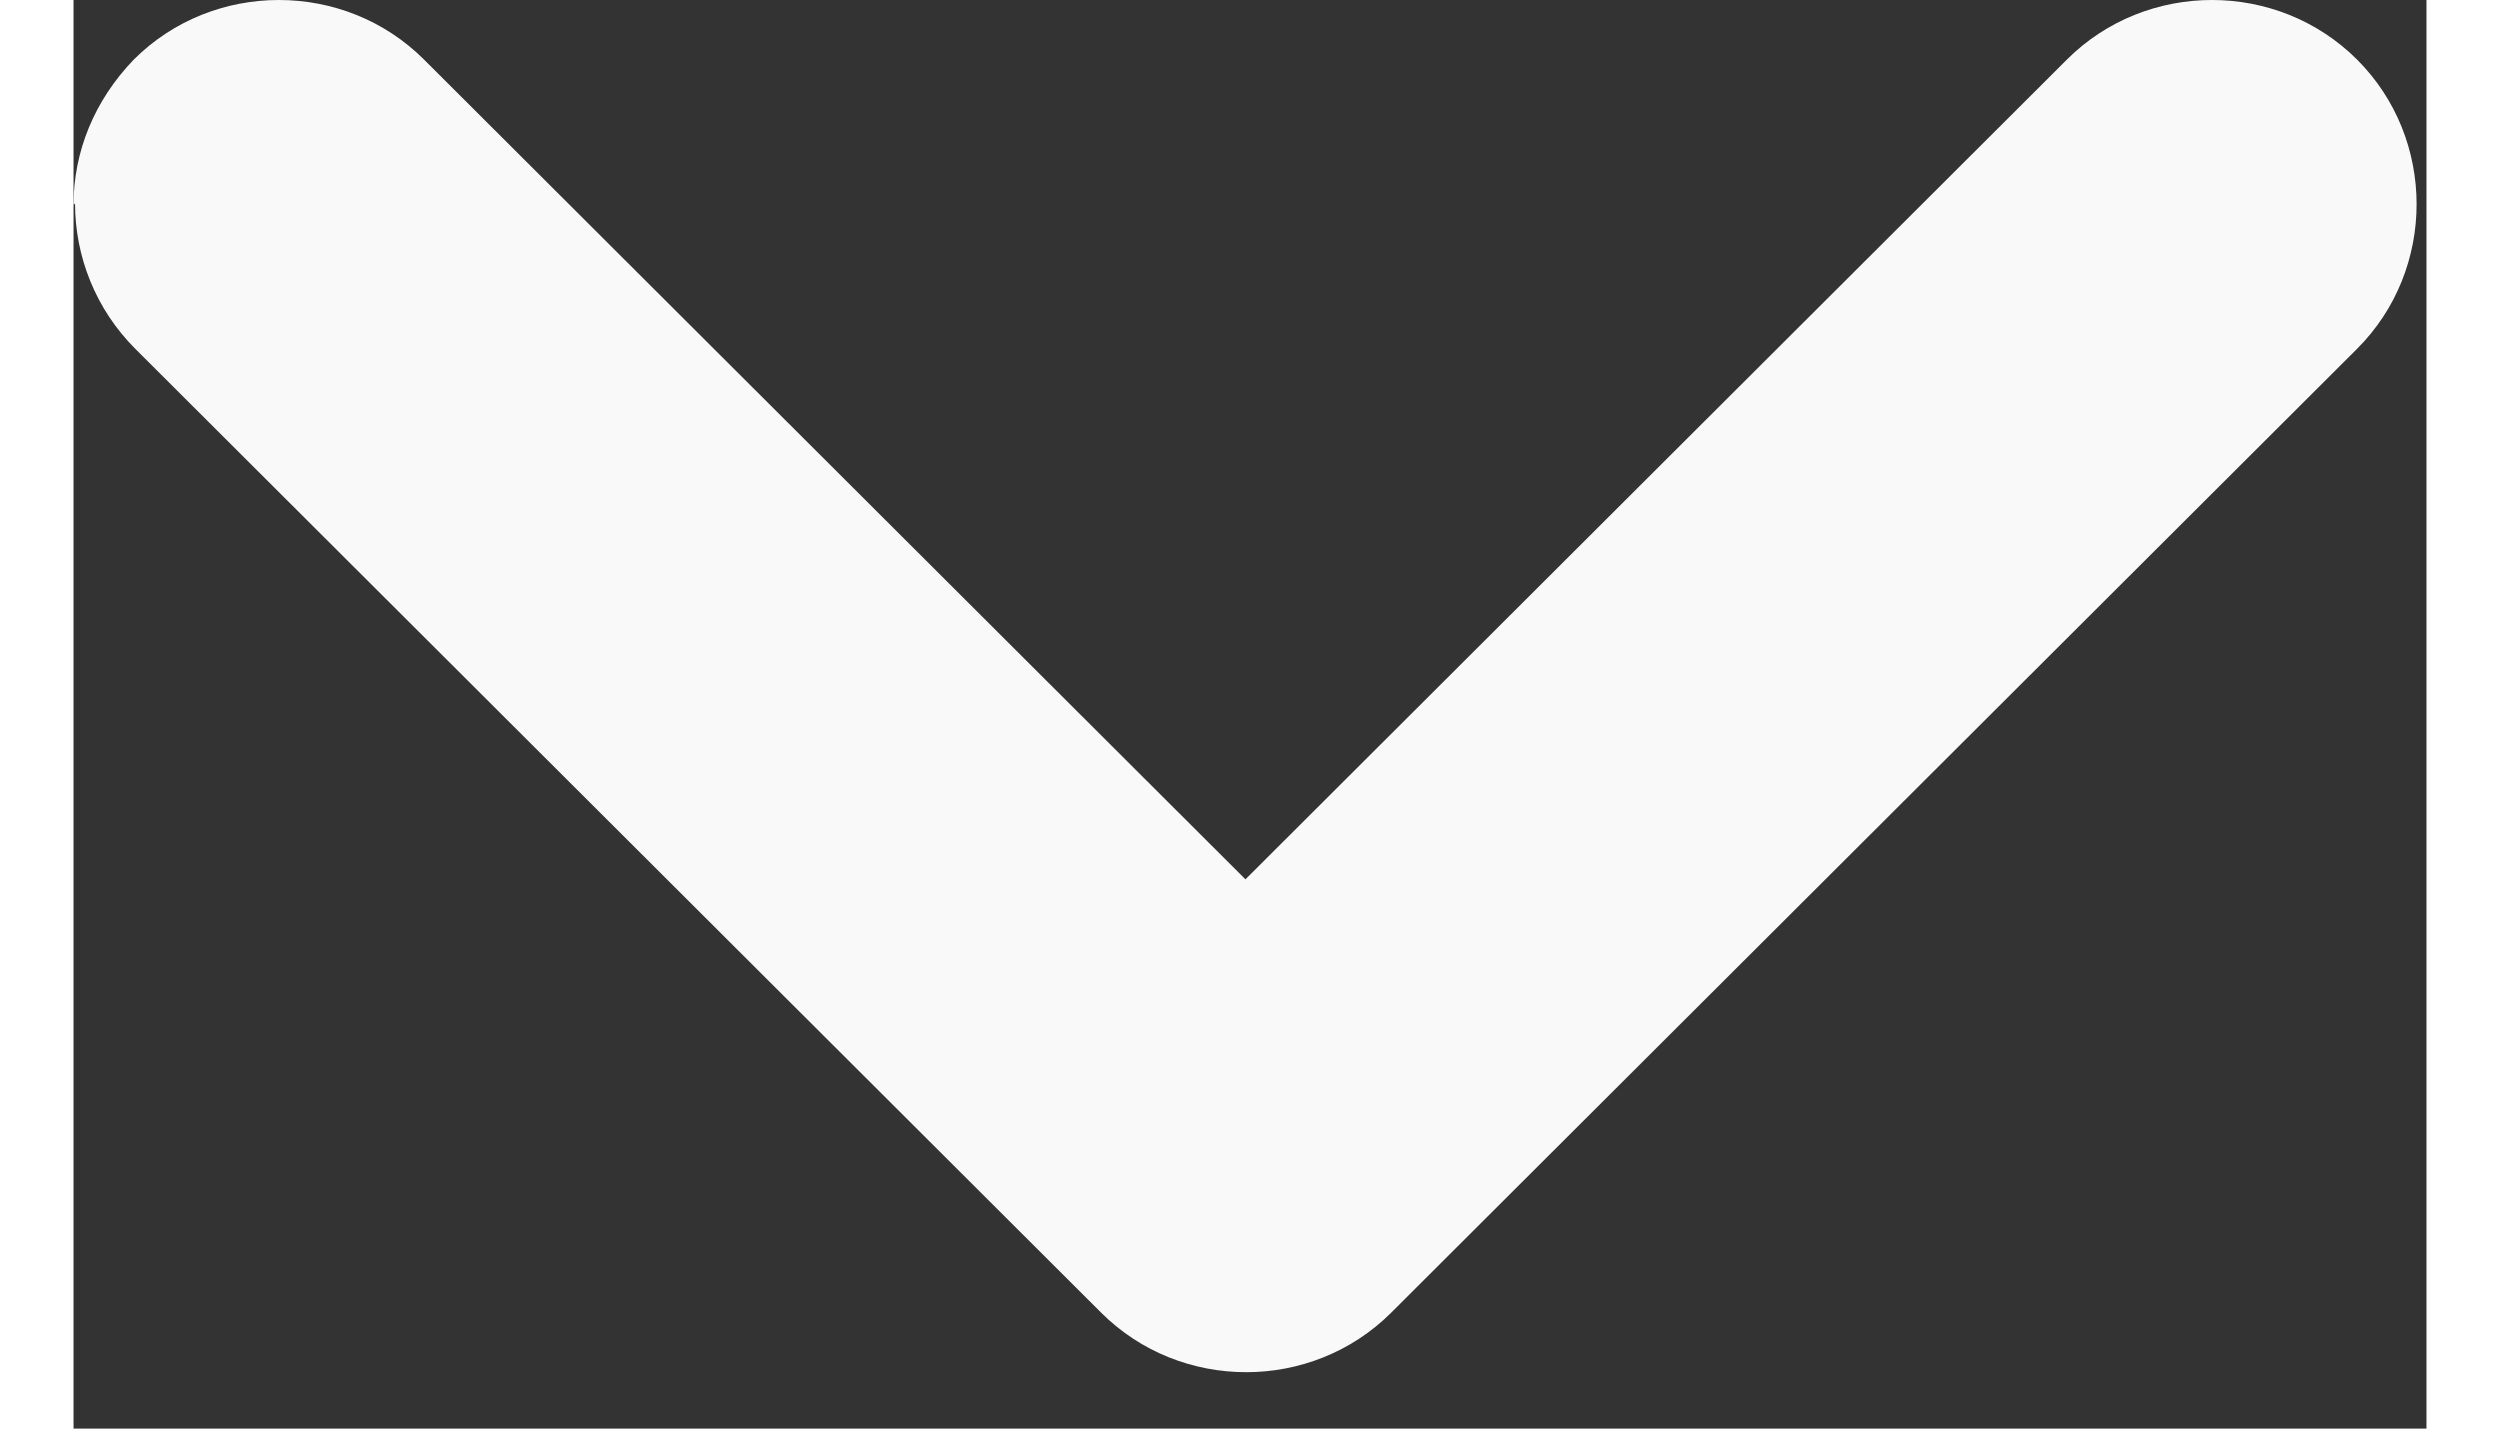 <svg width="14" height="8" viewBox="0 0 28 17" fill="none" xmlns="http://www.w3.org/2000/svg">
<rect x="0" y="0" width="28" height="17" fill="#333333" stroke="none"/>
<path d="M0 2.439C0 1.809 0.245 1.198 0.718 0.708C1.664 -0.236 3.224 -0.236 4.17 0.708L13.946 10.464L23.722 0.708C24.668 -0.236 26.227 -0.236 27.173 0.708C28.119 1.652 28.119 3.208 27.173 4.152L15.68 15.621C14.734 16.565 13.175 16.565 12.229 15.621L0.736 4.152C0.263 3.68 0.018 3.051 0.018 2.421L0 2.439Z" fill="#F9F9FA"/>
</svg>
